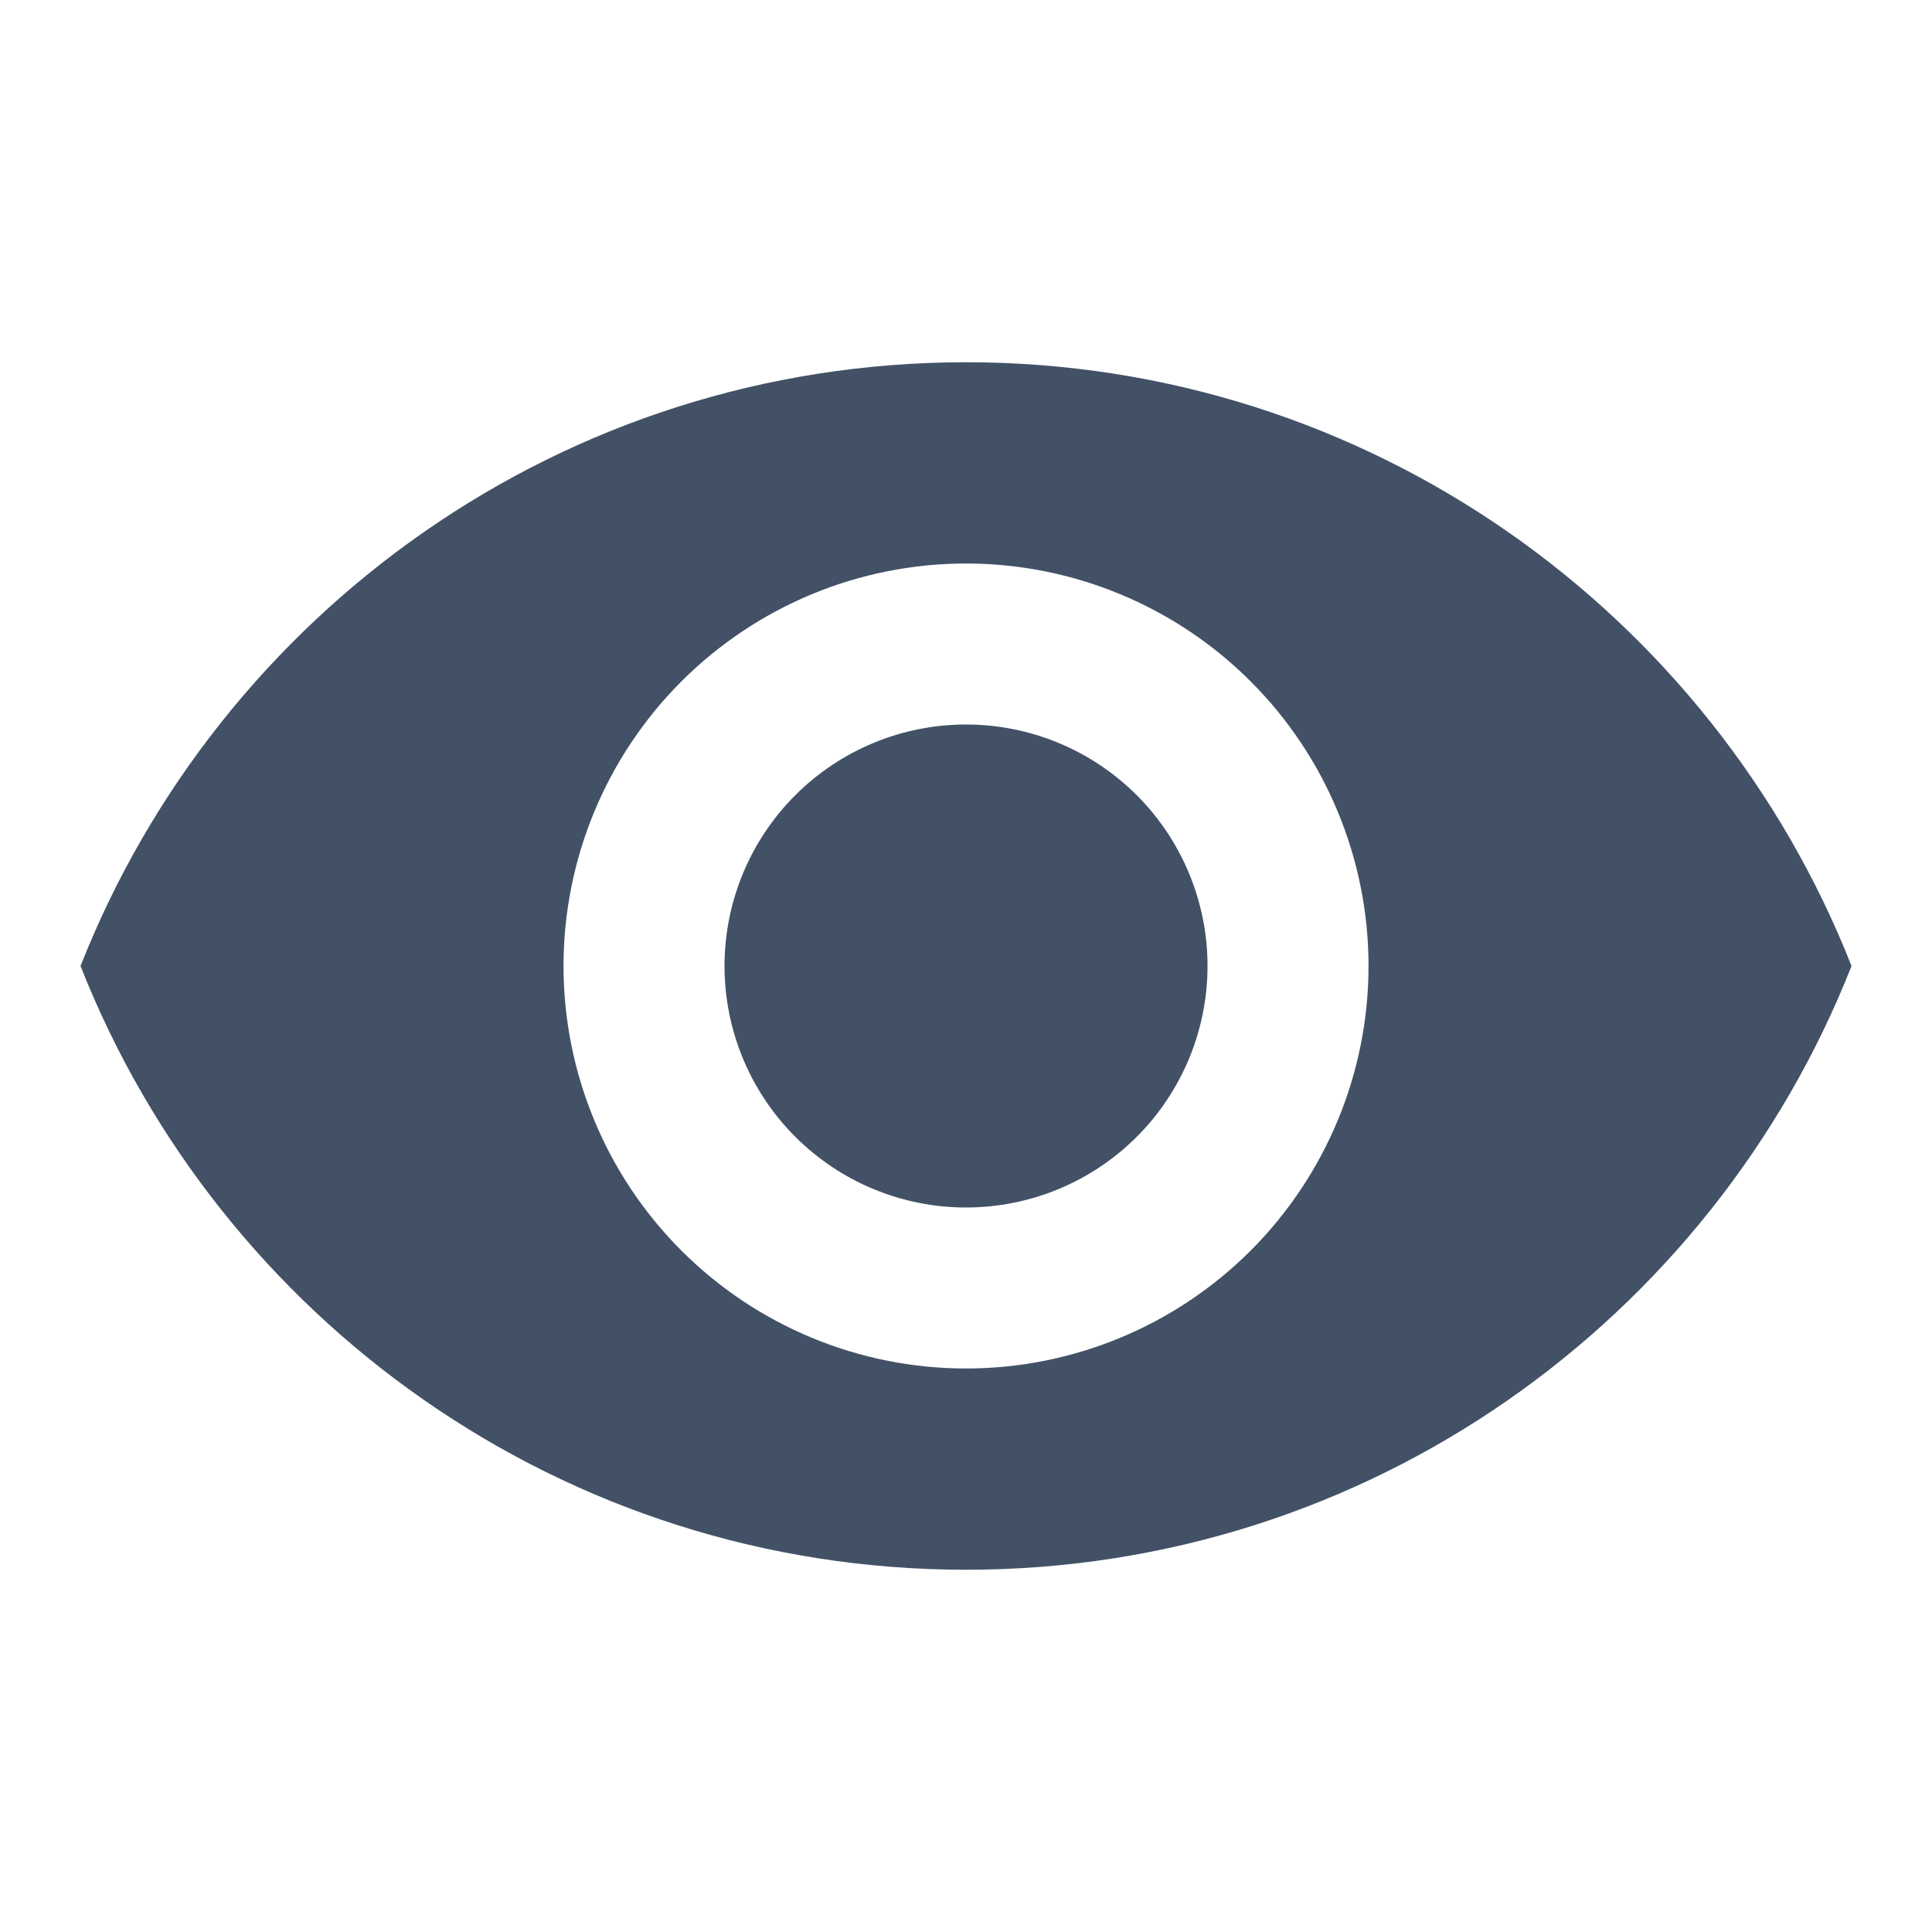 <svg width="100" height="100" viewBox="0 0 100 100" fill="none" xmlns="http://www.w3.org/2000/svg">
<path d="M50.001 37.5C46.686 37.5 43.507 38.817 41.163 41.161C38.818 43.505 37.501 46.685 37.501 50C37.501 53.315 38.818 56.495 41.163 58.839C43.507 61.183 46.686 62.5 50.001 62.5C53.316 62.5 56.496 61.183 58.84 58.839C61.184 56.495 62.501 53.315 62.501 50C62.501 46.685 61.184 43.505 58.84 41.161C56.496 38.817 53.316 37.5 50.001 37.5ZM50.001 70.833C44.476 70.833 39.177 68.638 35.27 64.731C31.363 60.824 29.168 55.525 29.168 50C29.168 44.475 31.363 39.176 35.27 35.269C39.177 31.362 44.476 29.167 50.001 29.167C55.527 29.167 60.826 31.362 64.733 35.269C68.64 39.176 70.835 44.475 70.835 50C70.835 55.525 68.64 60.824 64.733 64.731C60.826 68.638 55.527 70.833 50.001 70.833ZM50.001 18.75C29.168 18.75 11.376 31.708 4.168 50C11.376 68.292 29.168 81.25 50.001 81.25C70.835 81.25 88.626 68.292 95.835 50C88.626 31.708 70.835 18.75 50.001 18.75Z" fill="#425166"/>
</svg>
